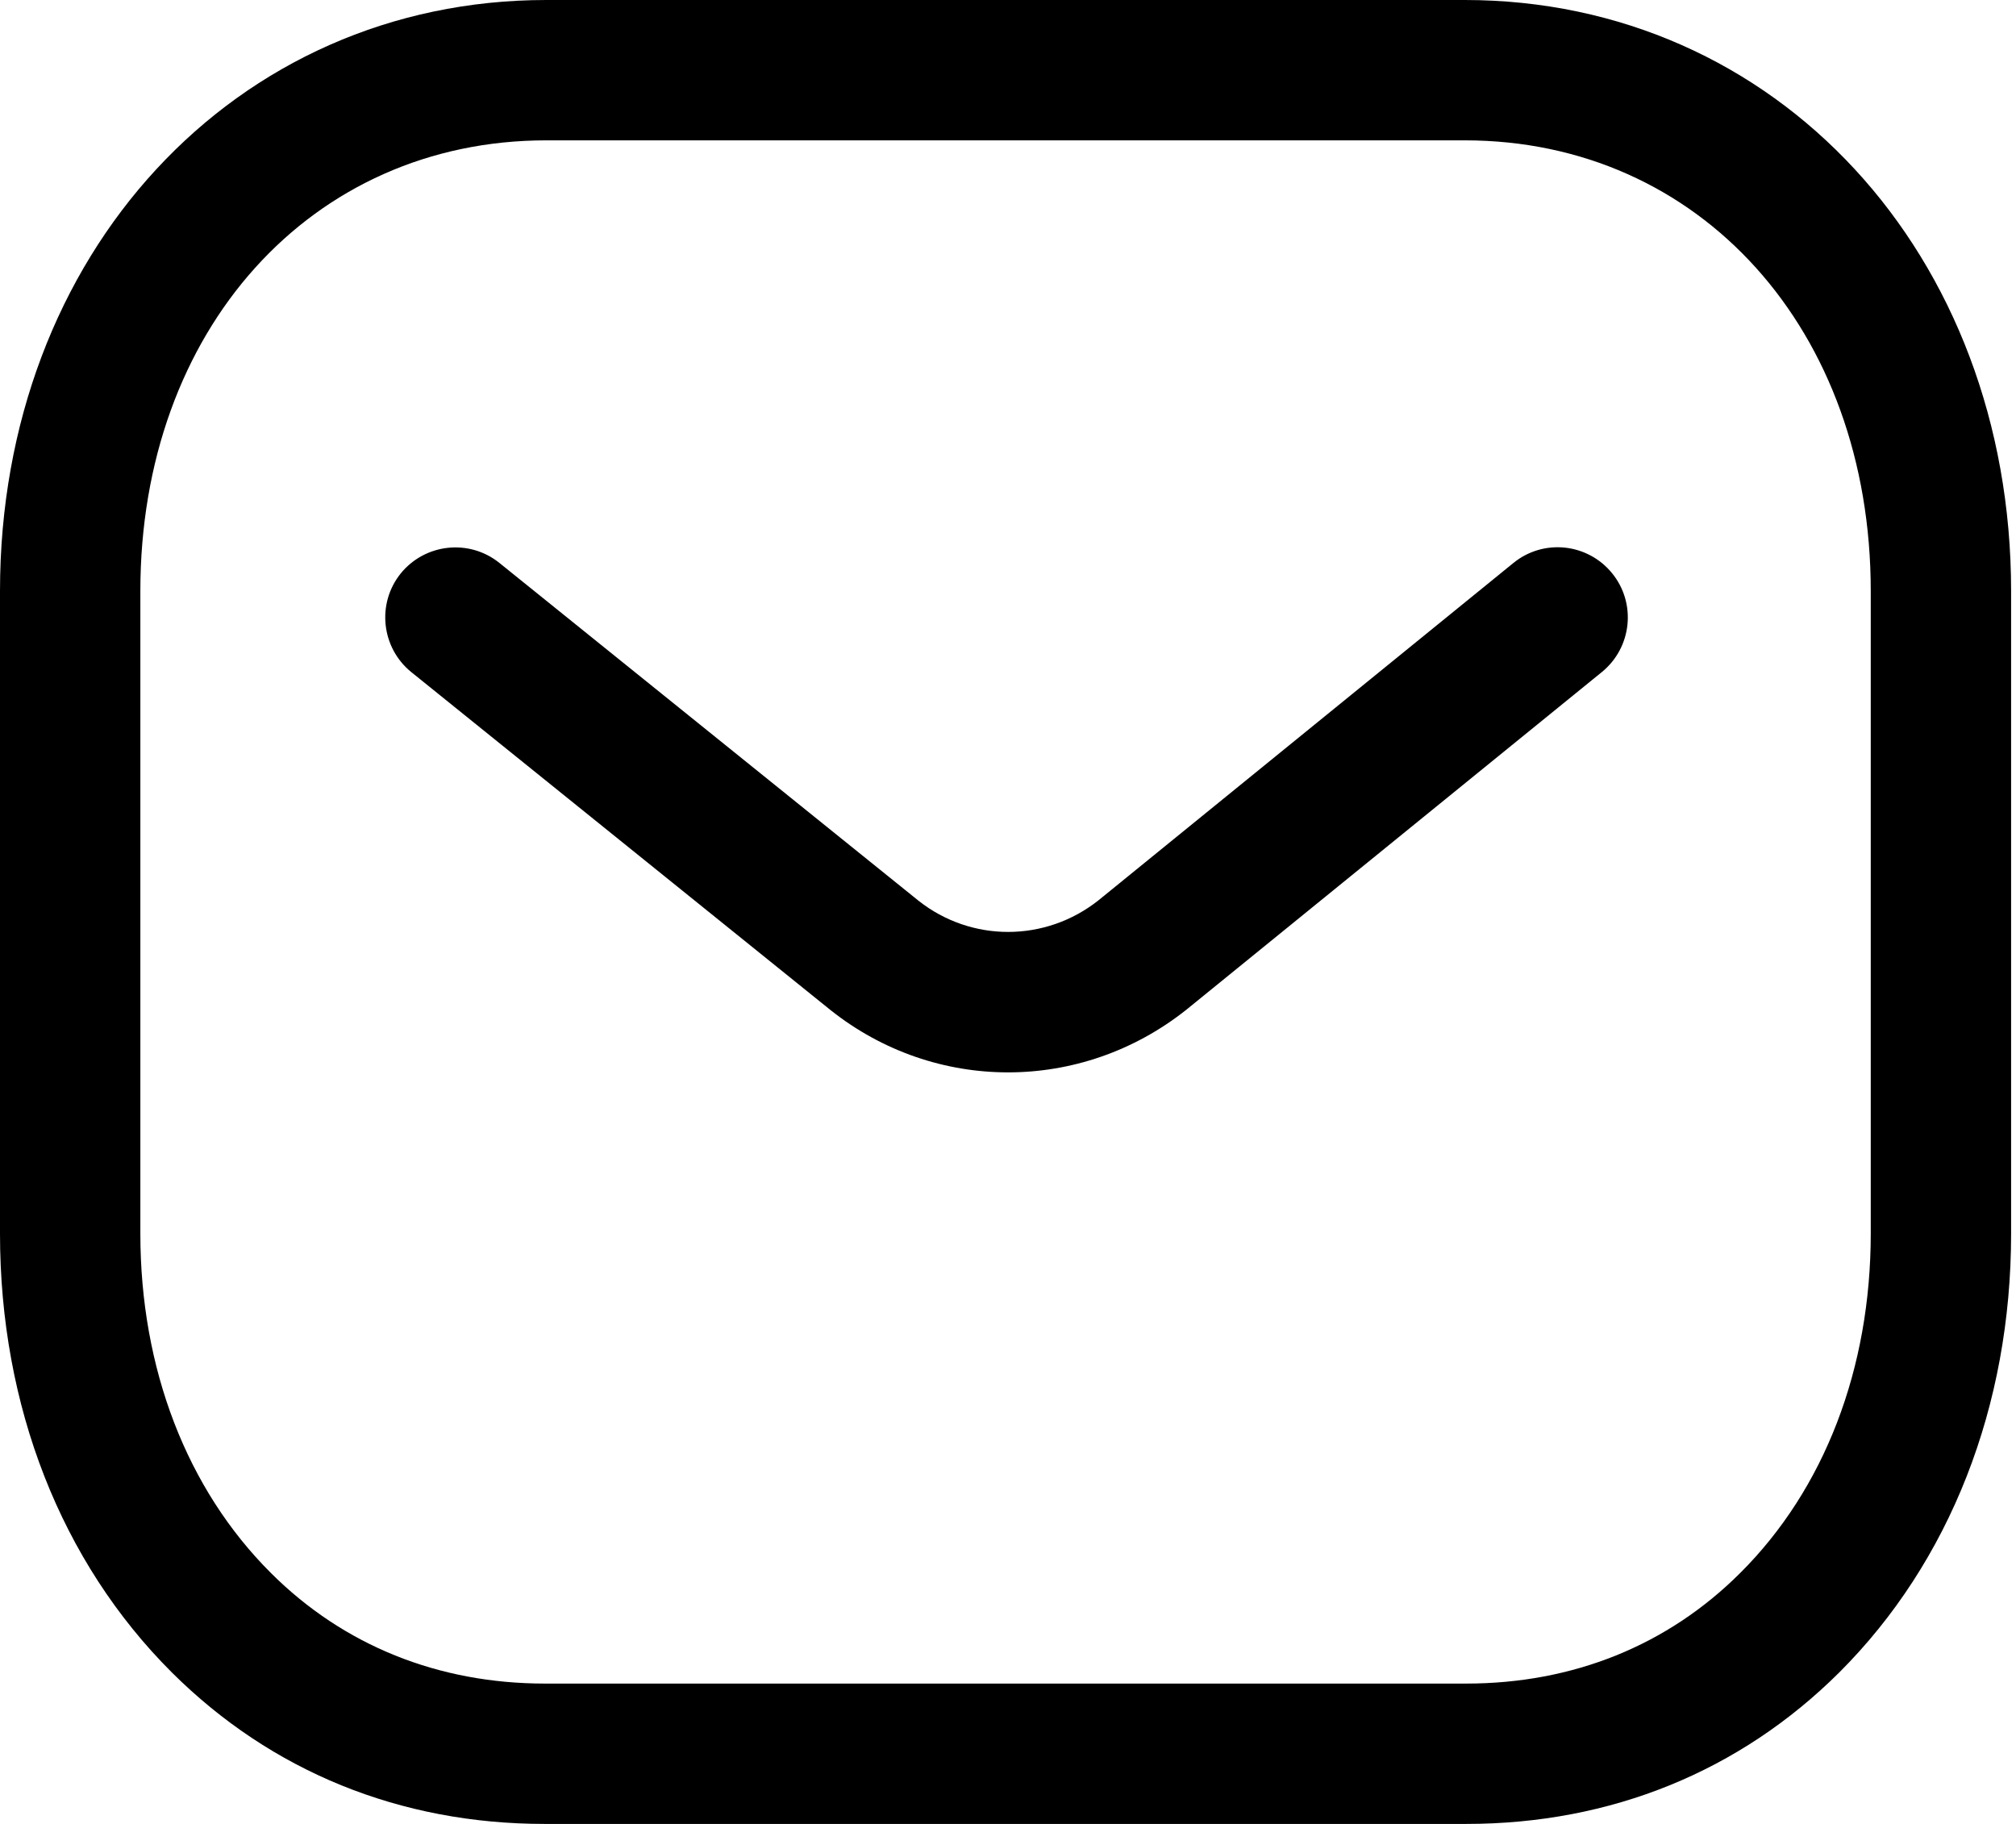 <?xml version="1.0" encoding="UTF-8"?>
<svg xmlns="http://www.w3.org/2000/svg" width="21" height="19" viewBox="0 0 21 19" fill="none">
  <path fill-rule="evenodd" clip-rule="evenodd" d="M15.258 0C18.502 0 20.949 2.647 20.949 6.158V12.85C20.949 14.647 20.313 16.27 19.159 17.422C18.123 18.453 16.779 19 15.273 19H5.673C4.169 19 2.827 18.454 1.79 17.422C0.635 16.27 0 14.647 0 12.85V6.158C0 2.647 2.447 0 5.691 0H15.258ZM15.258 1.462H5.691C3.241 1.462 1.462 3.437 1.462 6.158V12.85C1.462 14.256 1.945 15.512 2.822 16.386C3.578 17.141 4.565 17.538 5.676 17.538H15.258C15.259 17.537 15.267 17.538 15.273 17.538C16.385 17.538 17.371 17.141 18.127 16.386C19.005 15.512 19.487 14.256 19.487 12.85V6.158C19.487 3.437 17.708 1.462 15.258 1.462ZM16.793 5.972C17.047 6.284 17 6.744 16.687 7L12.357 10.519C11.809 10.954 11.155 11.171 10.501 11.171C9.849 11.171 9.199 10.956 8.655 10.525L4.285 7.002C3.971 6.748 3.922 6.287 4.174 5.974C4.428 5.661 4.888 5.611 5.202 5.864L9.568 9.383C10.117 9.817 10.889 9.817 11.442 9.379L15.764 5.865C16.078 5.609 16.538 5.658 16.793 5.972Z" fill="black"></path>
</svg>
